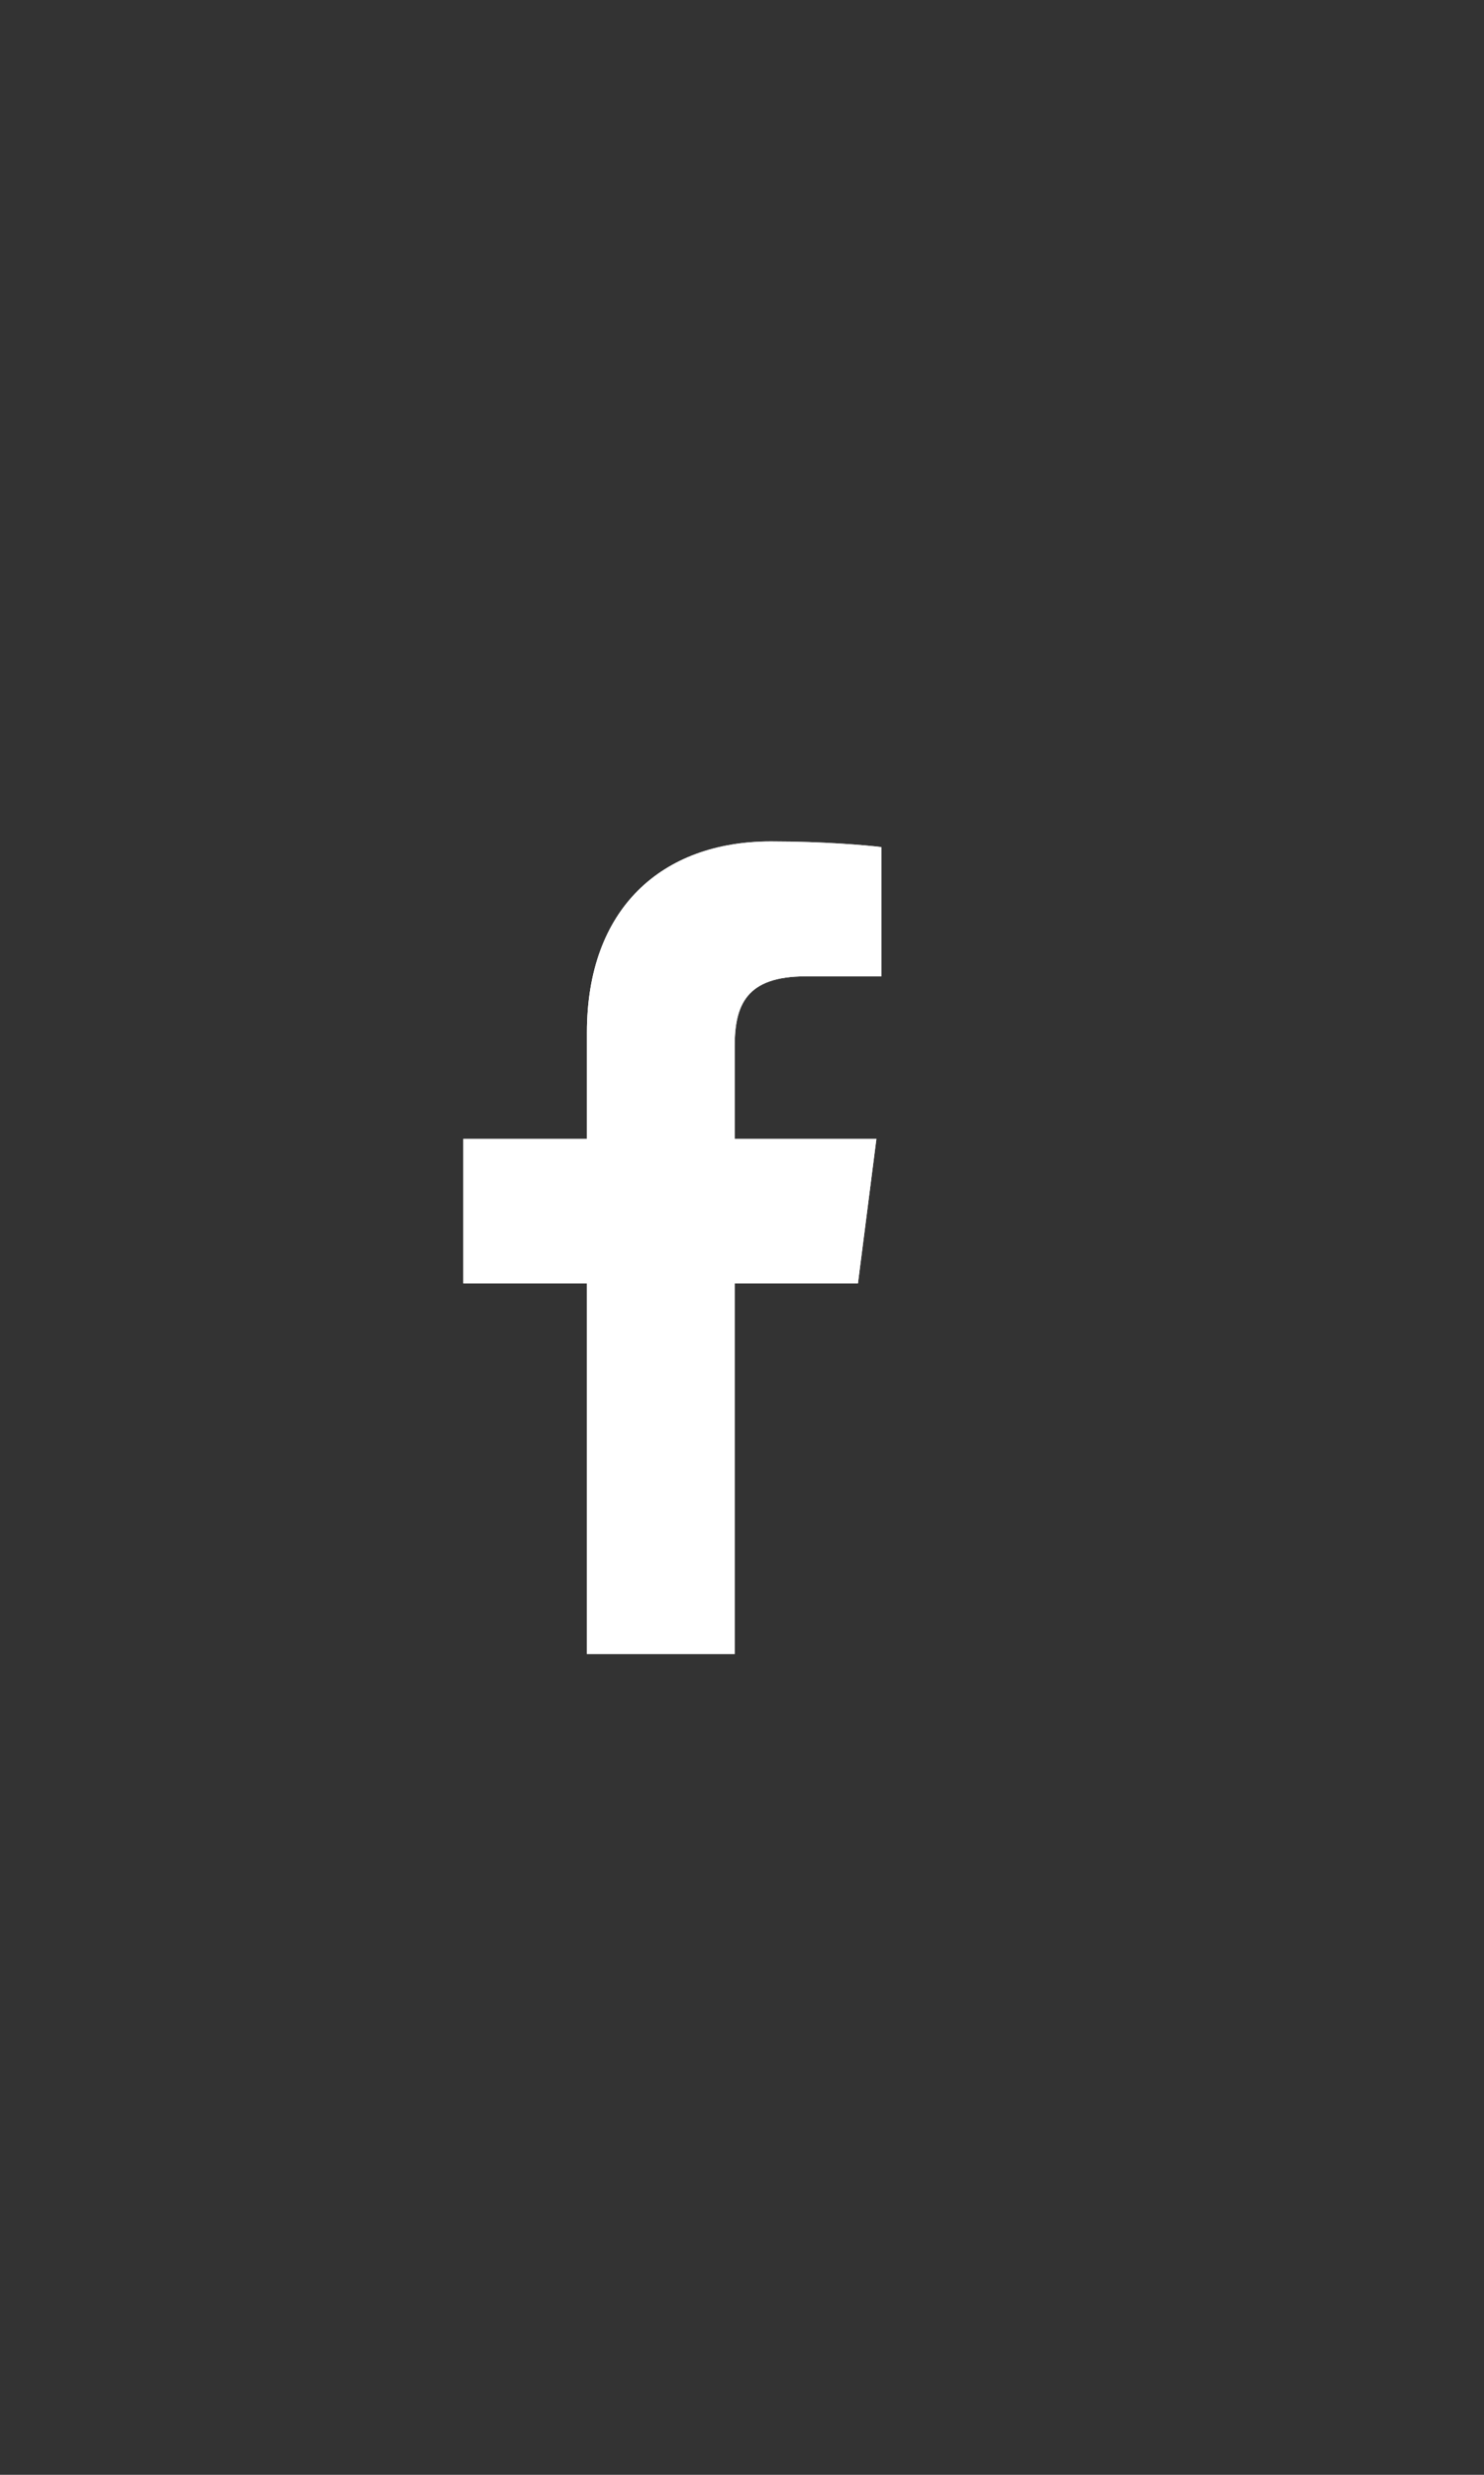 <?xml version="1.0" encoding="UTF-8"?> <svg xmlns="http://www.w3.org/2000/svg" width="30" height="50" viewBox="0 0 30 50" fill="none"><rect x="0" y="0" width="30" height="50" fill="#333333" stroke="none"/> <path d="M14.852 33.418V25.929H17.344L17.717 23.01H14.852V21.147C14.852 20.302 15.085 19.726 16.286 19.726L17.818 19.726V17.115C17.552 17.08 16.643 17 15.585 17C13.377 17 11.865 18.36 11.865 20.858V23.01H9.367V25.929H11.865V33.418H14.852Z" fill="white"></path> <path d="M14.852 33.418V25.929H17.344L17.717 23.01H14.852V21.147C14.852 20.302 15.085 19.726 16.286 19.726L17.818 19.726V17.115C17.552 17.08 16.643 17 15.585 17C13.377 17 11.865 18.36 11.865 20.858V23.01H9.367V25.929H11.865V33.418H14.852Z" fill="white"></path> </svg> 